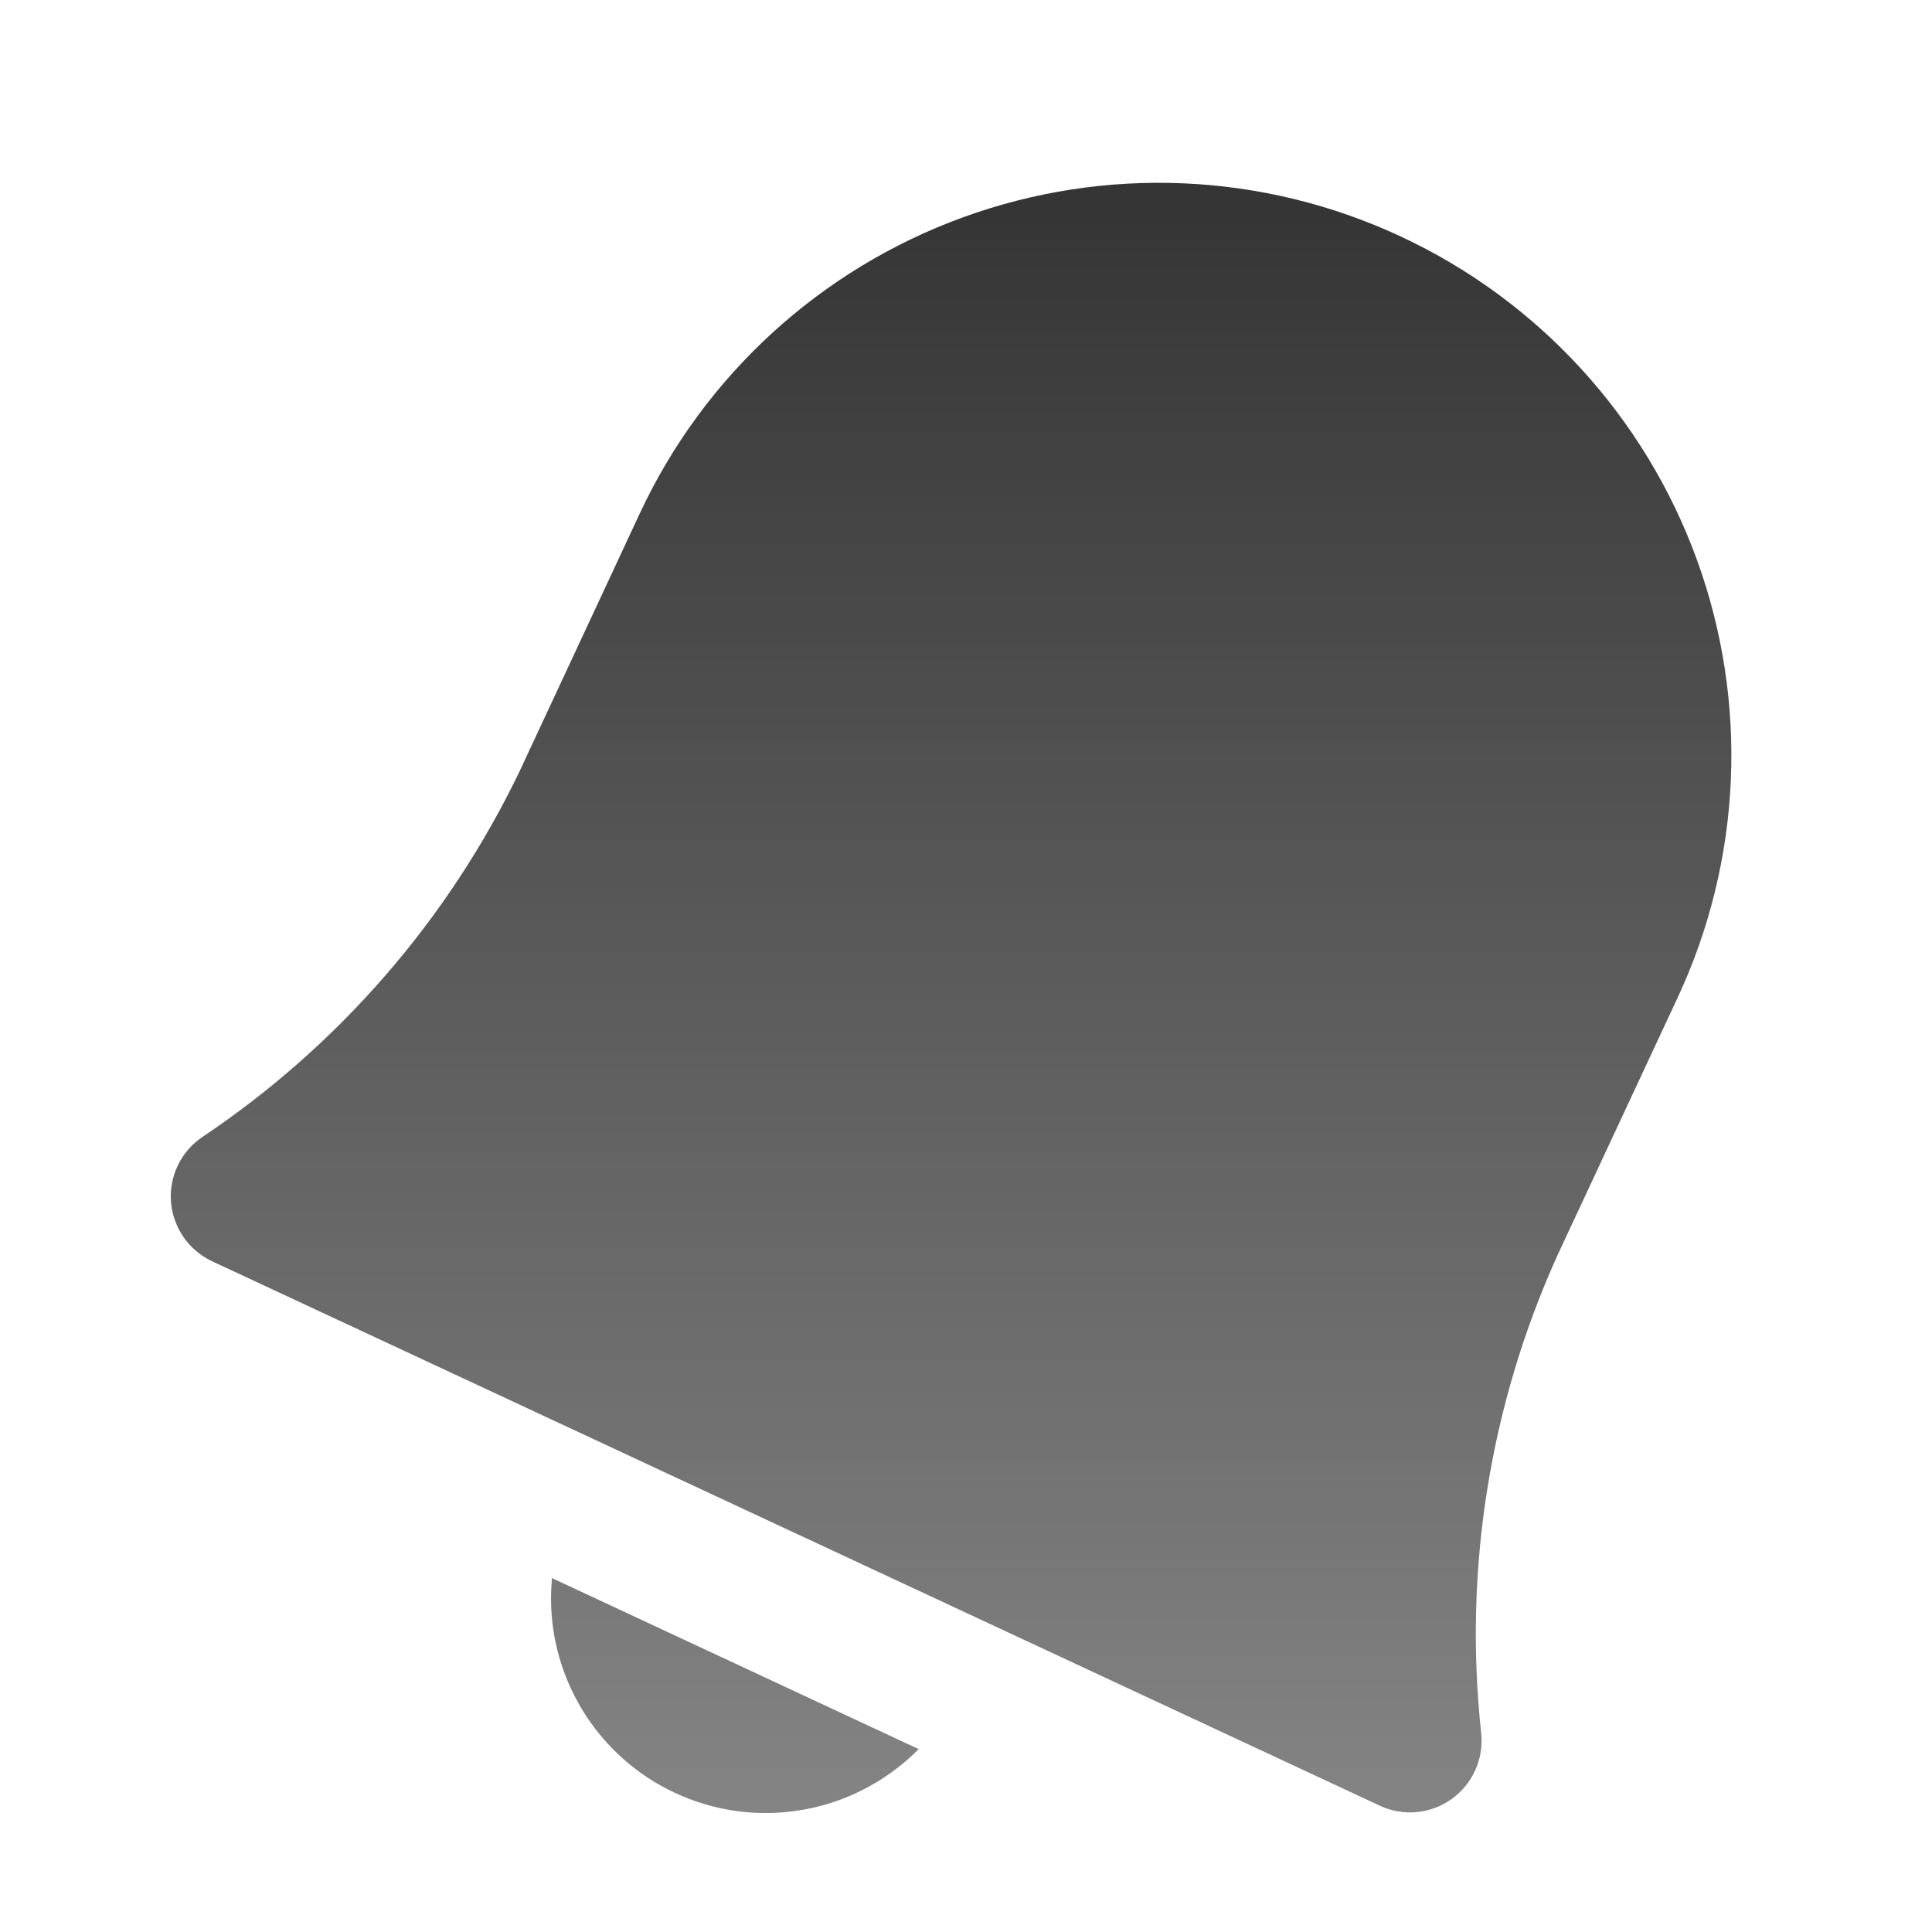 <svg width="18" height="18" viewBox="0 0 18 18" fill="none" xmlns="http://www.w3.org/2000/svg">
<g clip-path="url(#clip0_3896_9094)">
<path fill-rule="evenodd" clip-rule="evenodd" d="M14.507 11.703C13.879 13.095 13.635 14.629 13.8 16.147C13.812 16.264 13.794 16.383 13.745 16.491C13.697 16.599 13.621 16.692 13.525 16.761C13.429 16.83 13.316 16.872 13.198 16.883C13.081 16.894 12.962 16.873 12.855 16.823L1.976 11.751C1.869 11.7 1.777 11.623 1.71 11.526C1.643 11.428 1.602 11.315 1.593 11.197C1.584 11.079 1.607 10.961 1.658 10.855C1.71 10.748 1.789 10.658 1.887 10.592C3.157 9.741 4.176 8.567 4.839 7.19L5.961 4.783C6.559 3.501 7.642 2.509 8.971 2.025C10.301 1.541 11.768 1.605 13.05 2.203C14.333 2.801 15.325 3.884 15.809 5.213C16.293 6.543 16.229 8.01 15.631 9.293L14.507 11.703ZM7.819 16.771C7.54 16.872 7.242 16.91 6.947 16.883C6.685 16.858 6.431 16.782 6.199 16.659C5.966 16.536 5.761 16.369 5.593 16.166C5.426 15.964 5.3 15.73 5.222 15.479C5.145 15.228 5.118 14.964 5.143 14.703L8.559 16.296C8.35 16.507 8.097 16.669 7.819 16.771Z" fill="url(#paint0_linear_3896_9094)"/>
</g>
<defs>
<linearGradient id="paint0_linear_3896_9094" x1="9.5" y1="1.5" x2="9.5" y2="17" gradientUnits="userSpaceOnUse">
<stop stop-color="#333333"/>
<stop offset="1" stop-color="#333333" stop-opacity="0.6"/>
</linearGradient>
<clipPath id="clip0_3896_9094">
<rect width="18" height="18" fill="white"/>
</clipPath>
</defs>
</svg>
